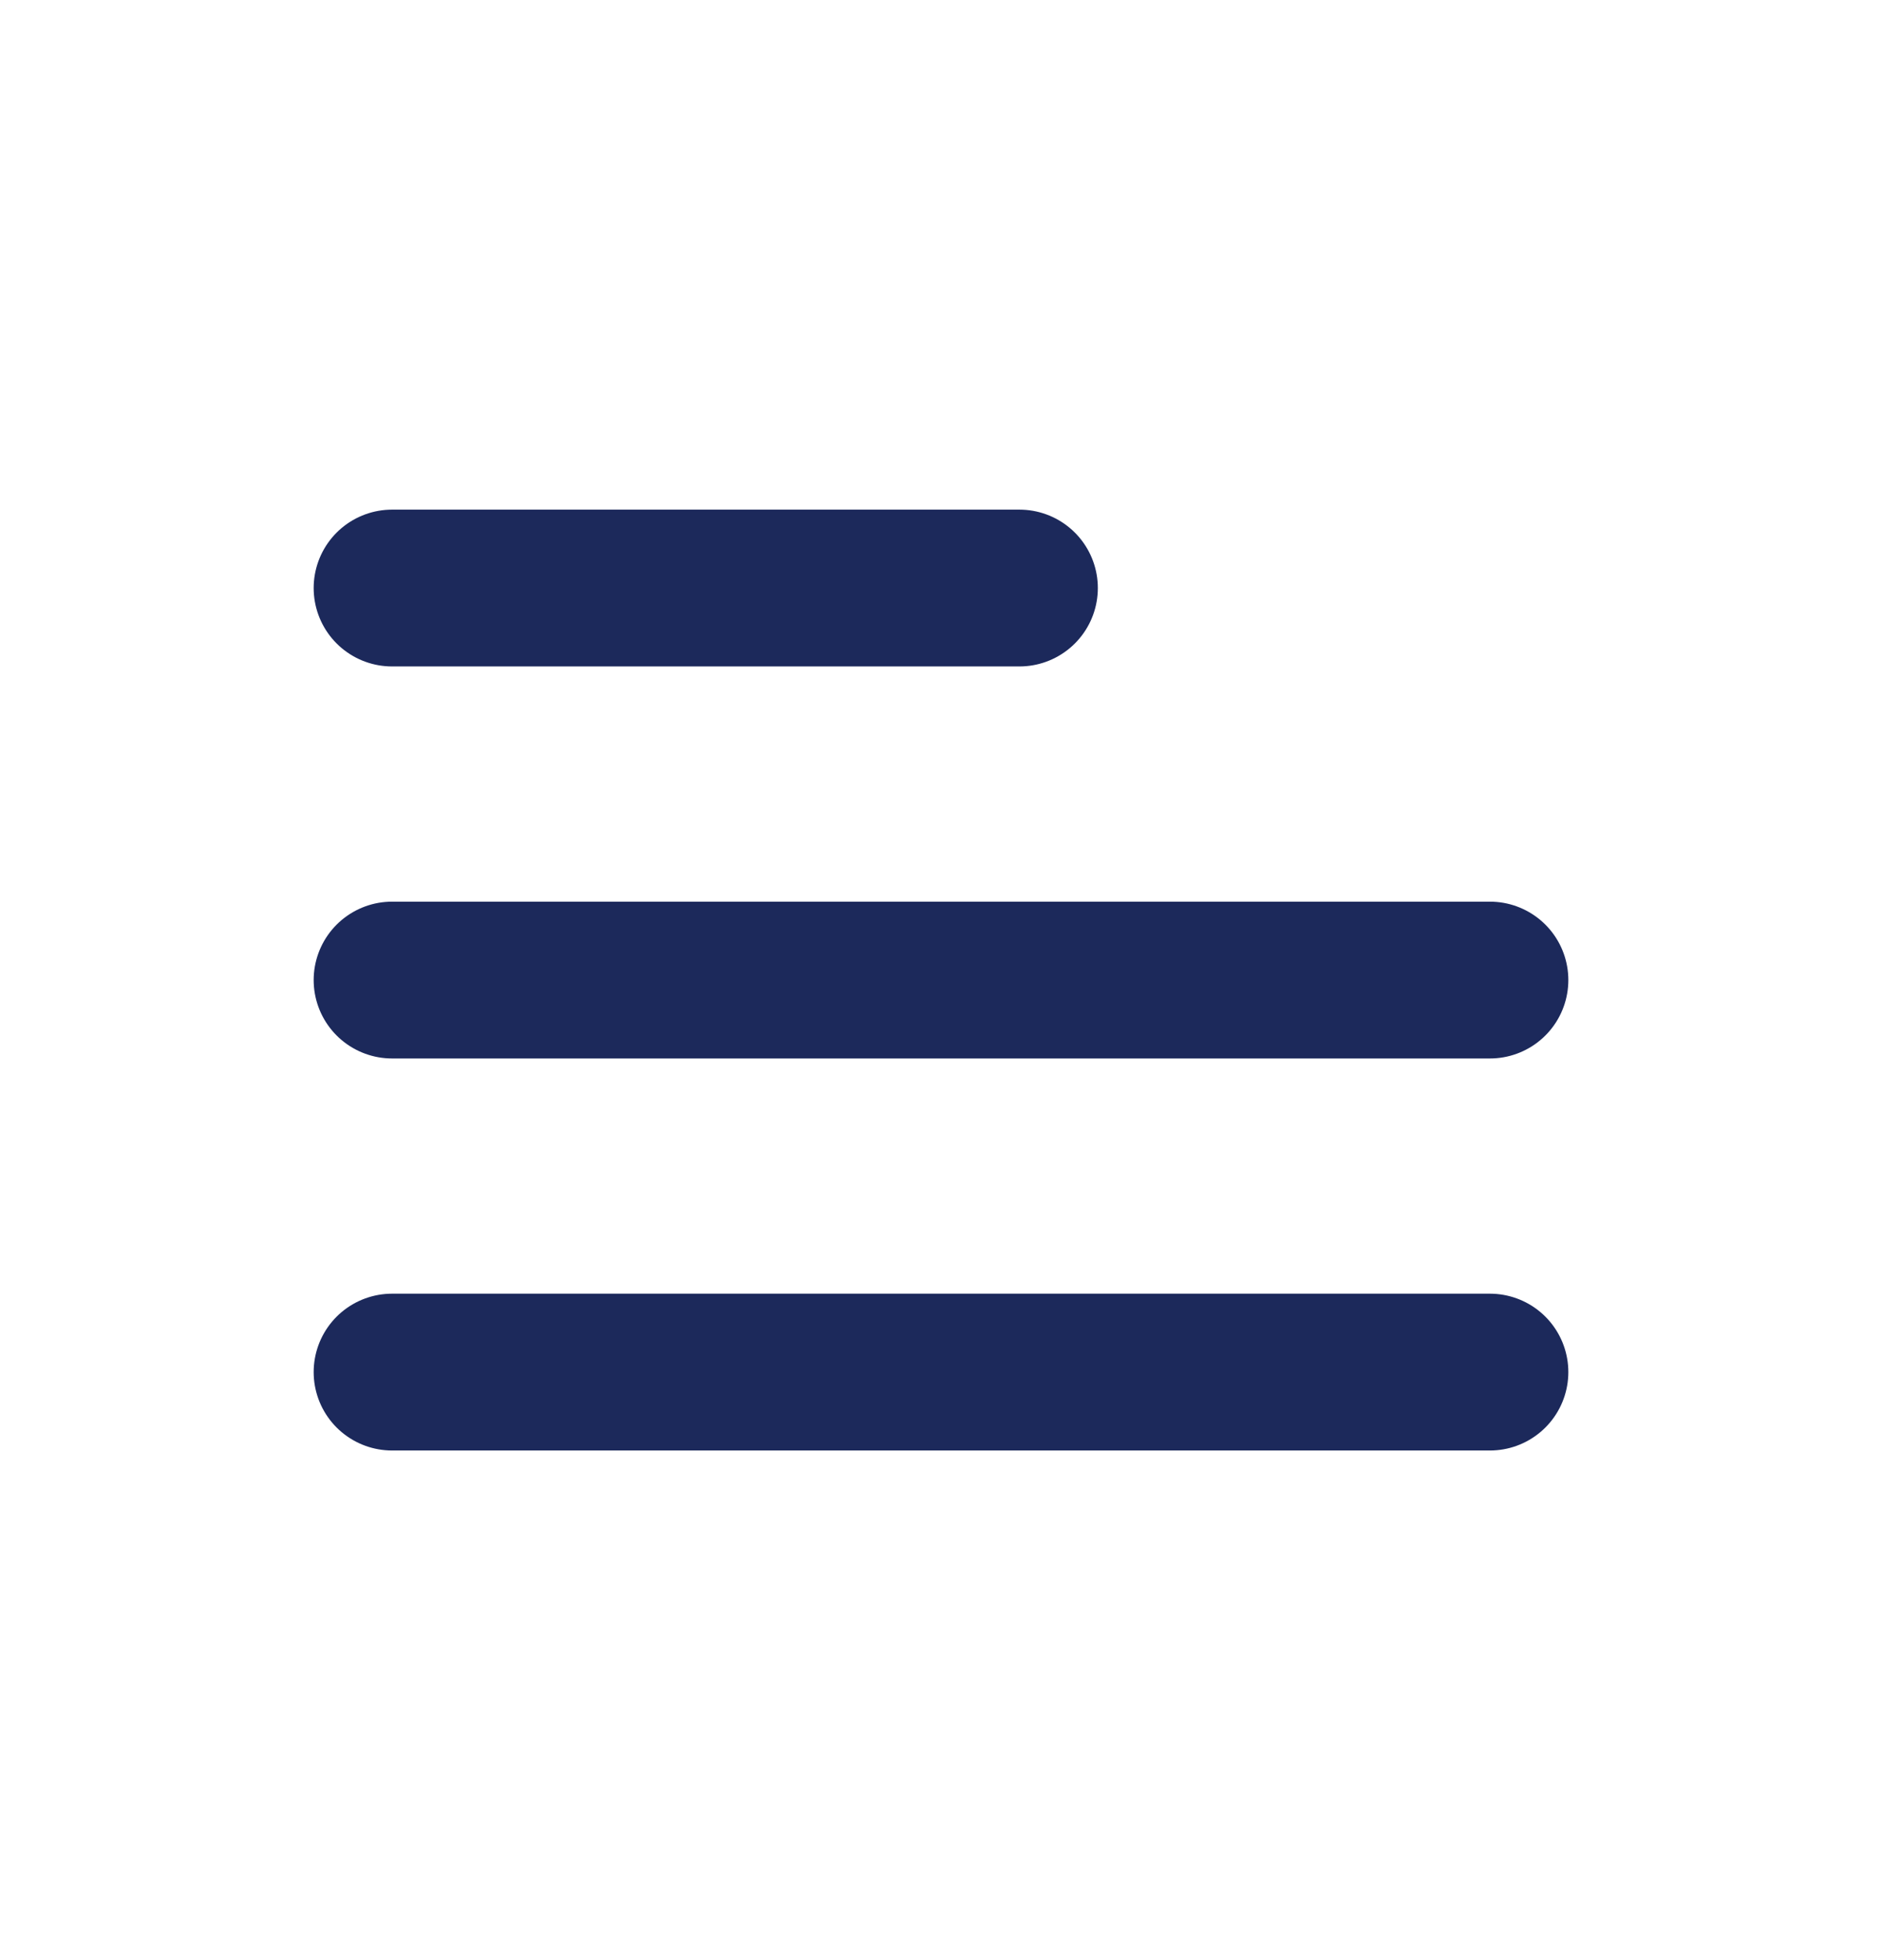 <svg width="24" height="25" viewBox="0 0 24 25" fill="none" xmlns="http://www.w3.org/2000/svg">
<path d="M5 17.5H19M5 12.5H19M5 7.5H13" stroke="#1C295B" stroke-width="2" stroke-linecap="round" stroke-linejoin="round"/>
</svg>
